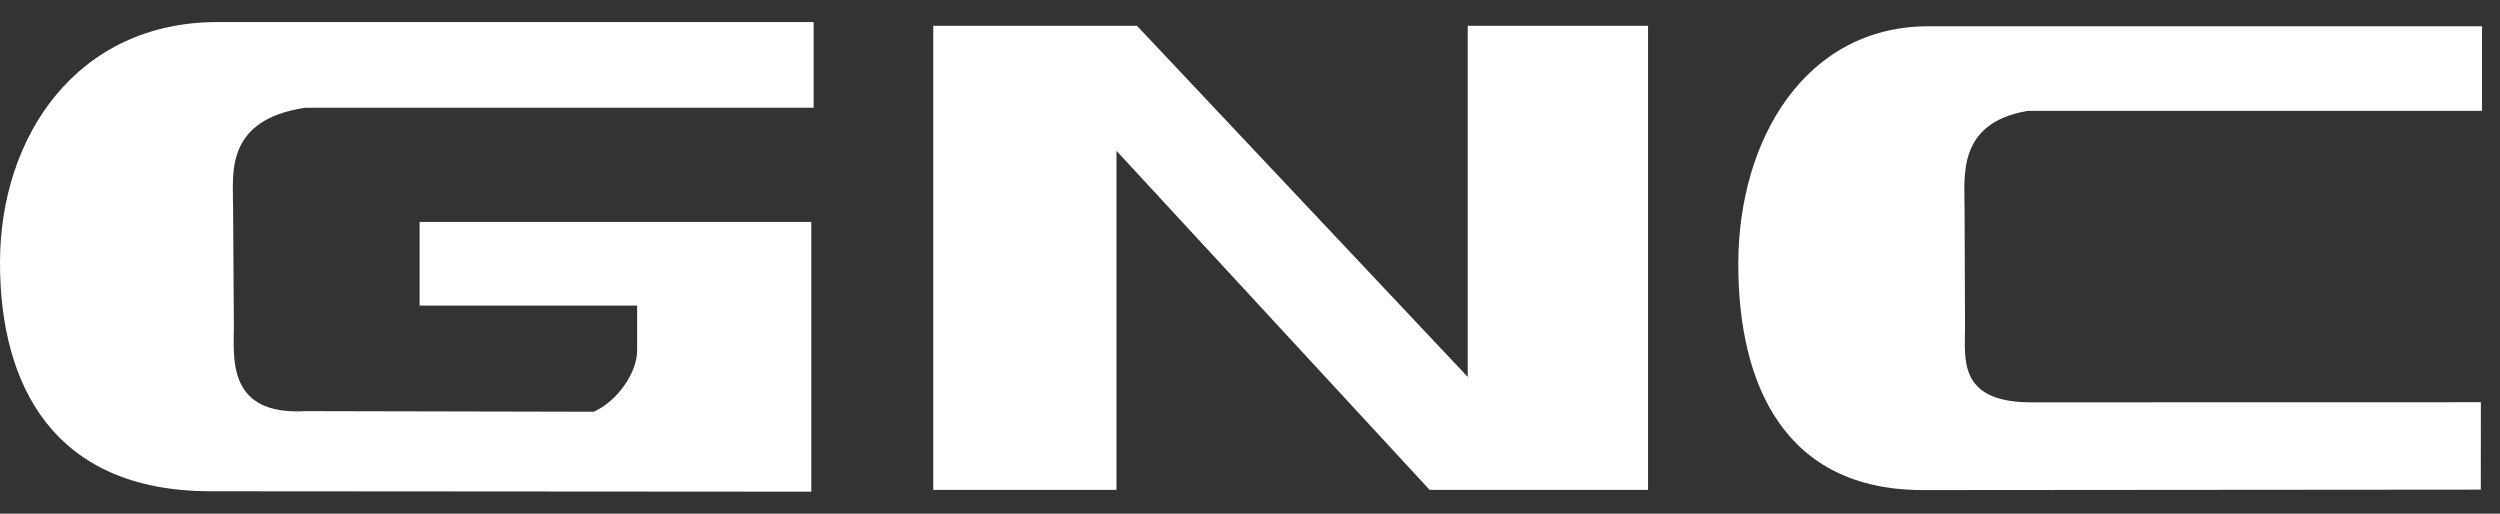 <svg xmlns="http://www.w3.org/2000/svg" fill="none" viewBox="0 0 73 15" height="15" width="73">
<rect x="0" y="0" width="73" height="15" fill="#333333" stroke="none"/>
<path fill="white" d="M32.601 14.305V4.404L41.746 14.305H48.123V0.753H42.858V11.006L33.199 0.753H27.251V14.305H32.601Z"></path>
<path fill="white" d="M72.439 14.297L72.441 11.745L59.218 11.748C57.161 11.71 57.379 10.457 57.379 9.522L57.365 6.065C57.365 5.135 57.149 3.591 59.202 3.238H72.475V0.767H56.312C52.724 0.767 50.758 4.064 50.758 7.715C50.758 11.25 52.125 14.31 56.144 14.31L72.439 14.297Z"></path>
<path fill="white" d="M6.155 14.345C1.563 14.345 0 11.247 0 7.672C0 3.98 2.245 0.644 6.352 0.644H23.758V3.146H8.905C6.561 3.505 6.806 5.065 6.806 6.006L6.829 9.504C6.829 10.445 6.61 12.141 8.931 12.005L17.336 12.023C18.018 11.721 18.604 10.89 18.604 10.236V8.923H12.252V6.481H23.69V14.357L6.155 14.345Z"></path>
</svg>
